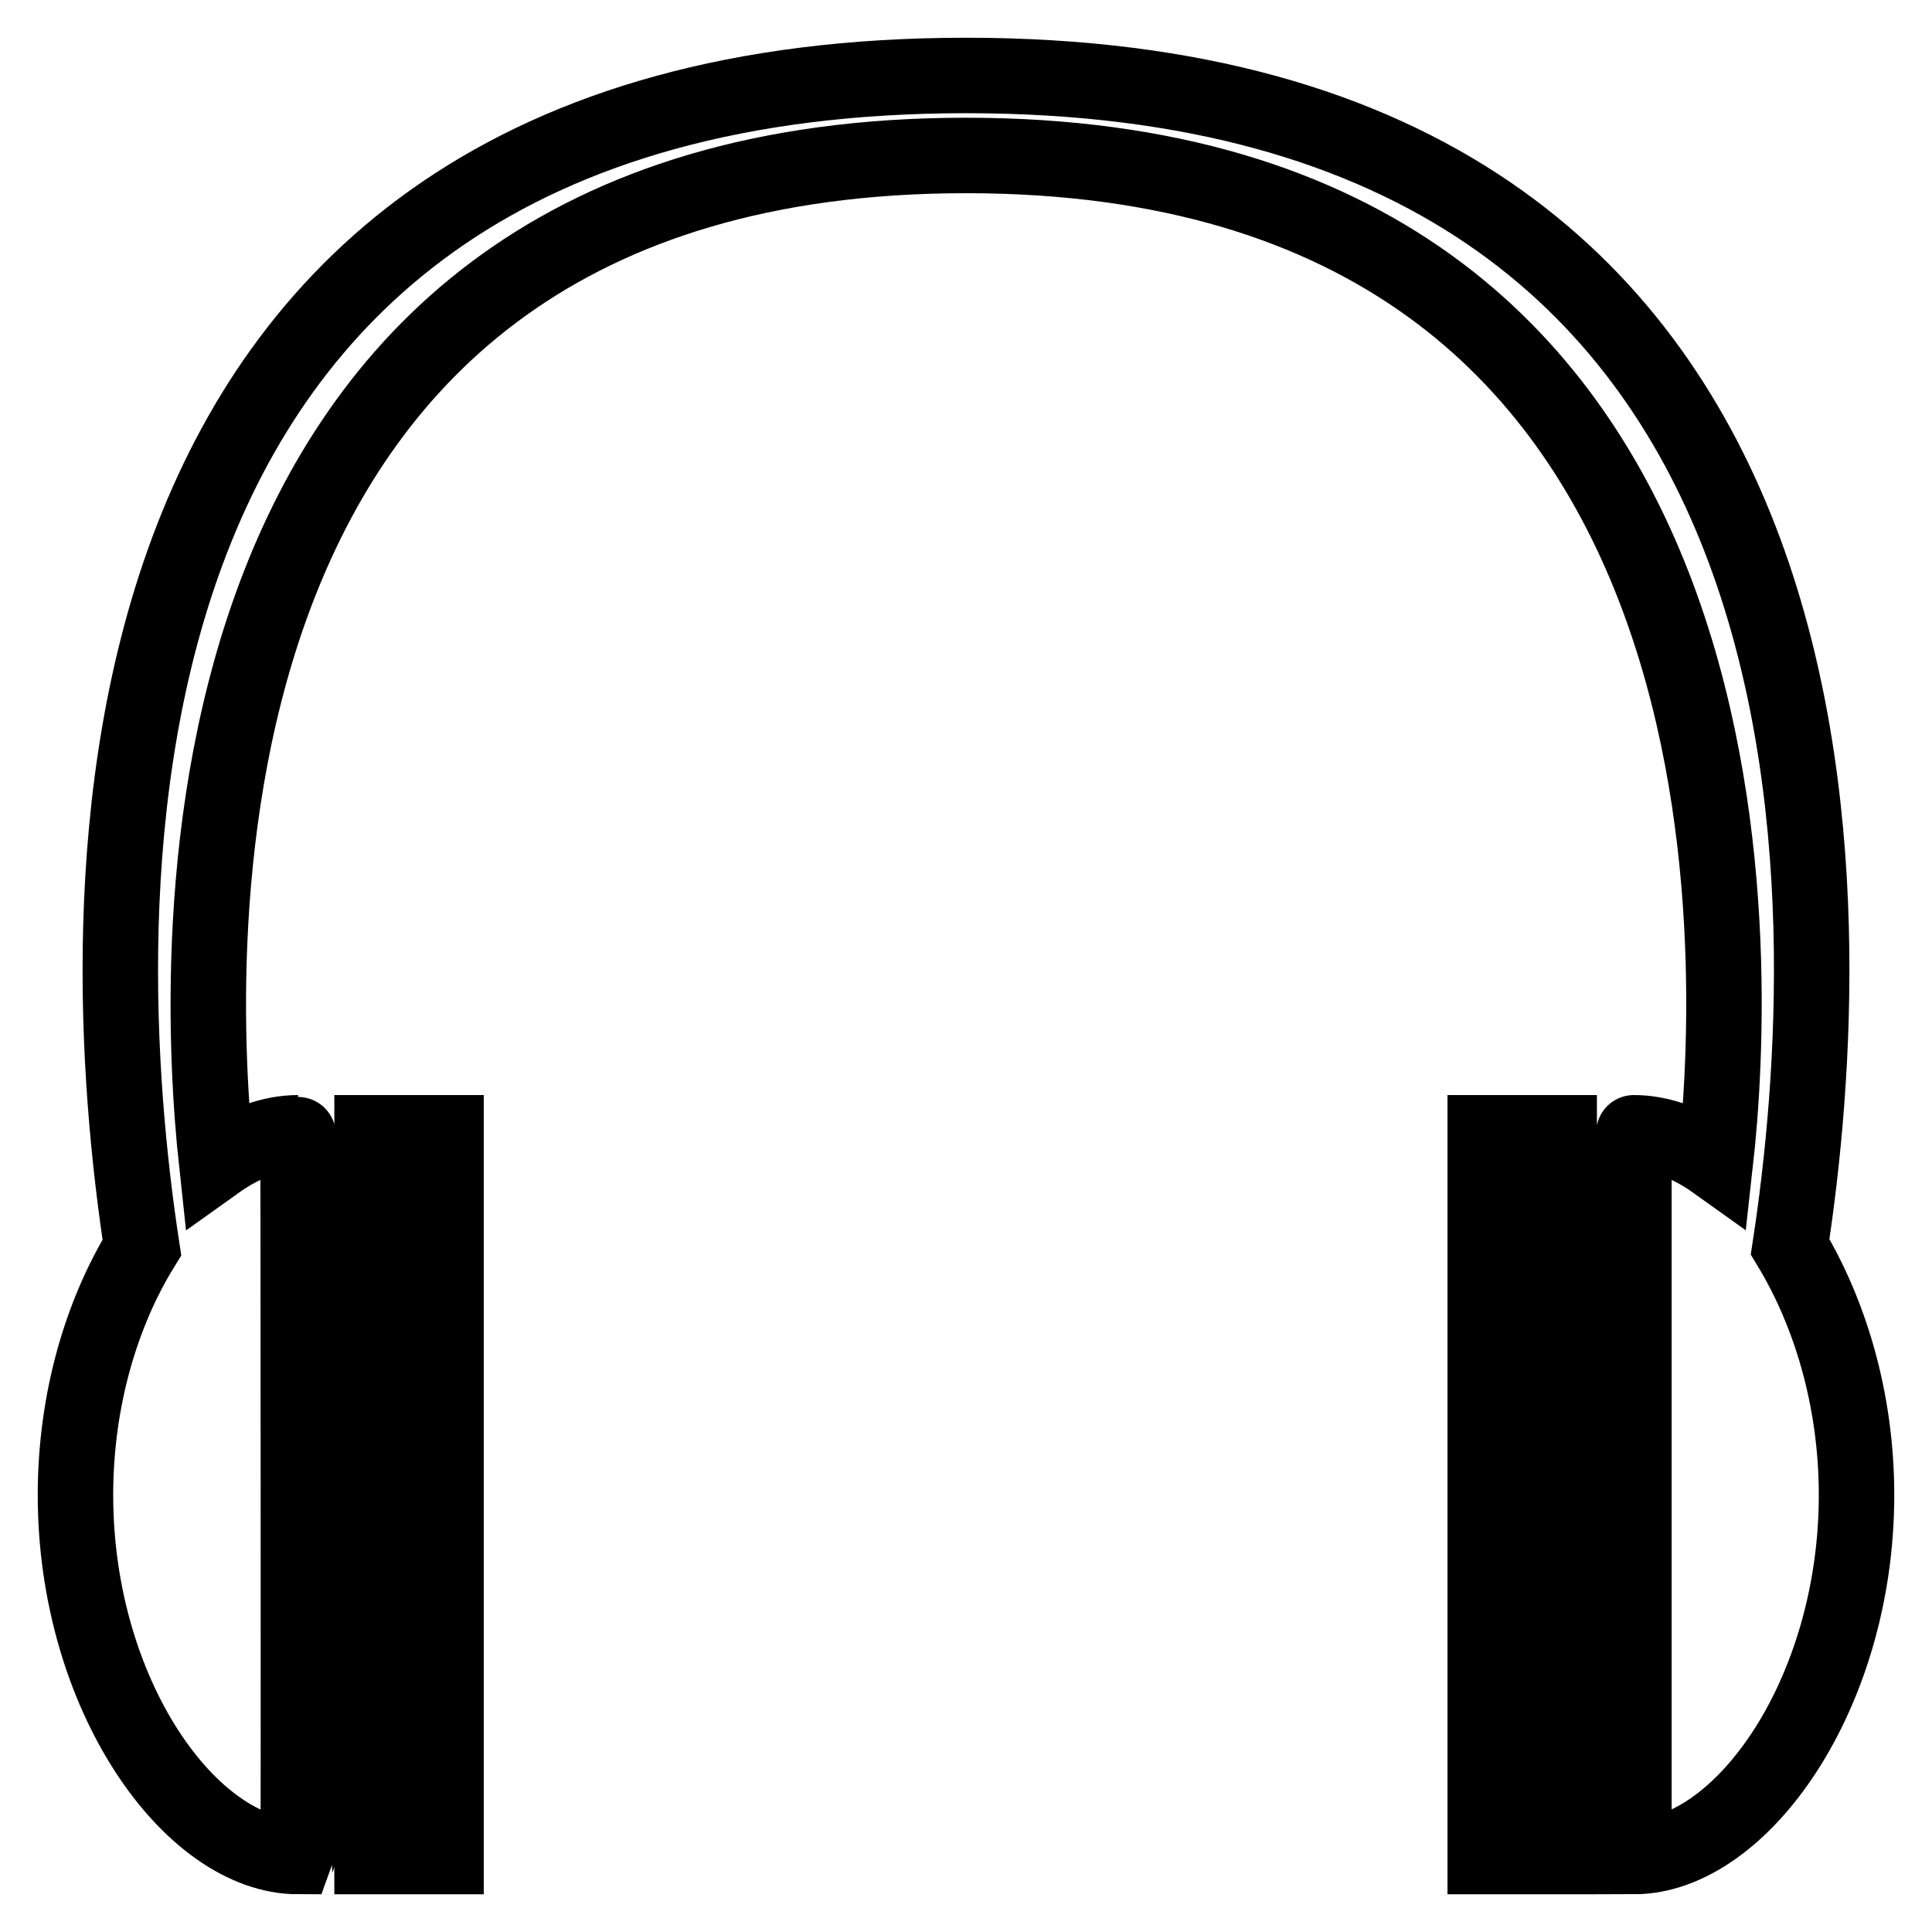 <?xml version="1.0" encoding="utf-8"?>
<!-- Svg Vector Icons : http://www.onlinewebfonts.com/icon -->
<!DOCTYPE svg PUBLIC "-//W3C//DTD SVG 1.1//EN" "http://www.w3.org/Graphics/SVG/1.1/DTD/svg11.dtd">
<svg version="1.1" xmlns="http://www.w3.org/2000/svg" xmlns:xlink="http://www.w3.org/1999/xlink" x="0px" y="0px" viewBox="0 0 256 256" enable-background="new 0 0 256 256" xml:space="preserve">
<g> <path stroke-width="10" fill-opacity="0" stroke="#000000"  d="M49.3,150.1h9.8V246h-9.8V150.1z M237.2,165.2C243.8,122,249.3,10,128,10S12.2,122,18.8,165.3 c-5.3,8.6-8.8,20.1-8.8,32.8c0,26.5,15.3,47.9,29.5,47.9c0.1-0.2,0-96.1,0-95.9c-3.6,0-7.3,1.4-10.8,3.9 C25.9,128.1,20.4,20.6,128,20.6S230.2,128.1,227.3,154c-3.5-2.5-7.2-3.9-10.8-3.9c0-0.2,0,95.6,0,95.9c14.2,0,29.5-21.5,29.5-47.9 C246,185.3,242.4,173.8,237.2,165.2z M196.8,150.1h9.8V246h-9.8V150.1z"/></g>
</svg>